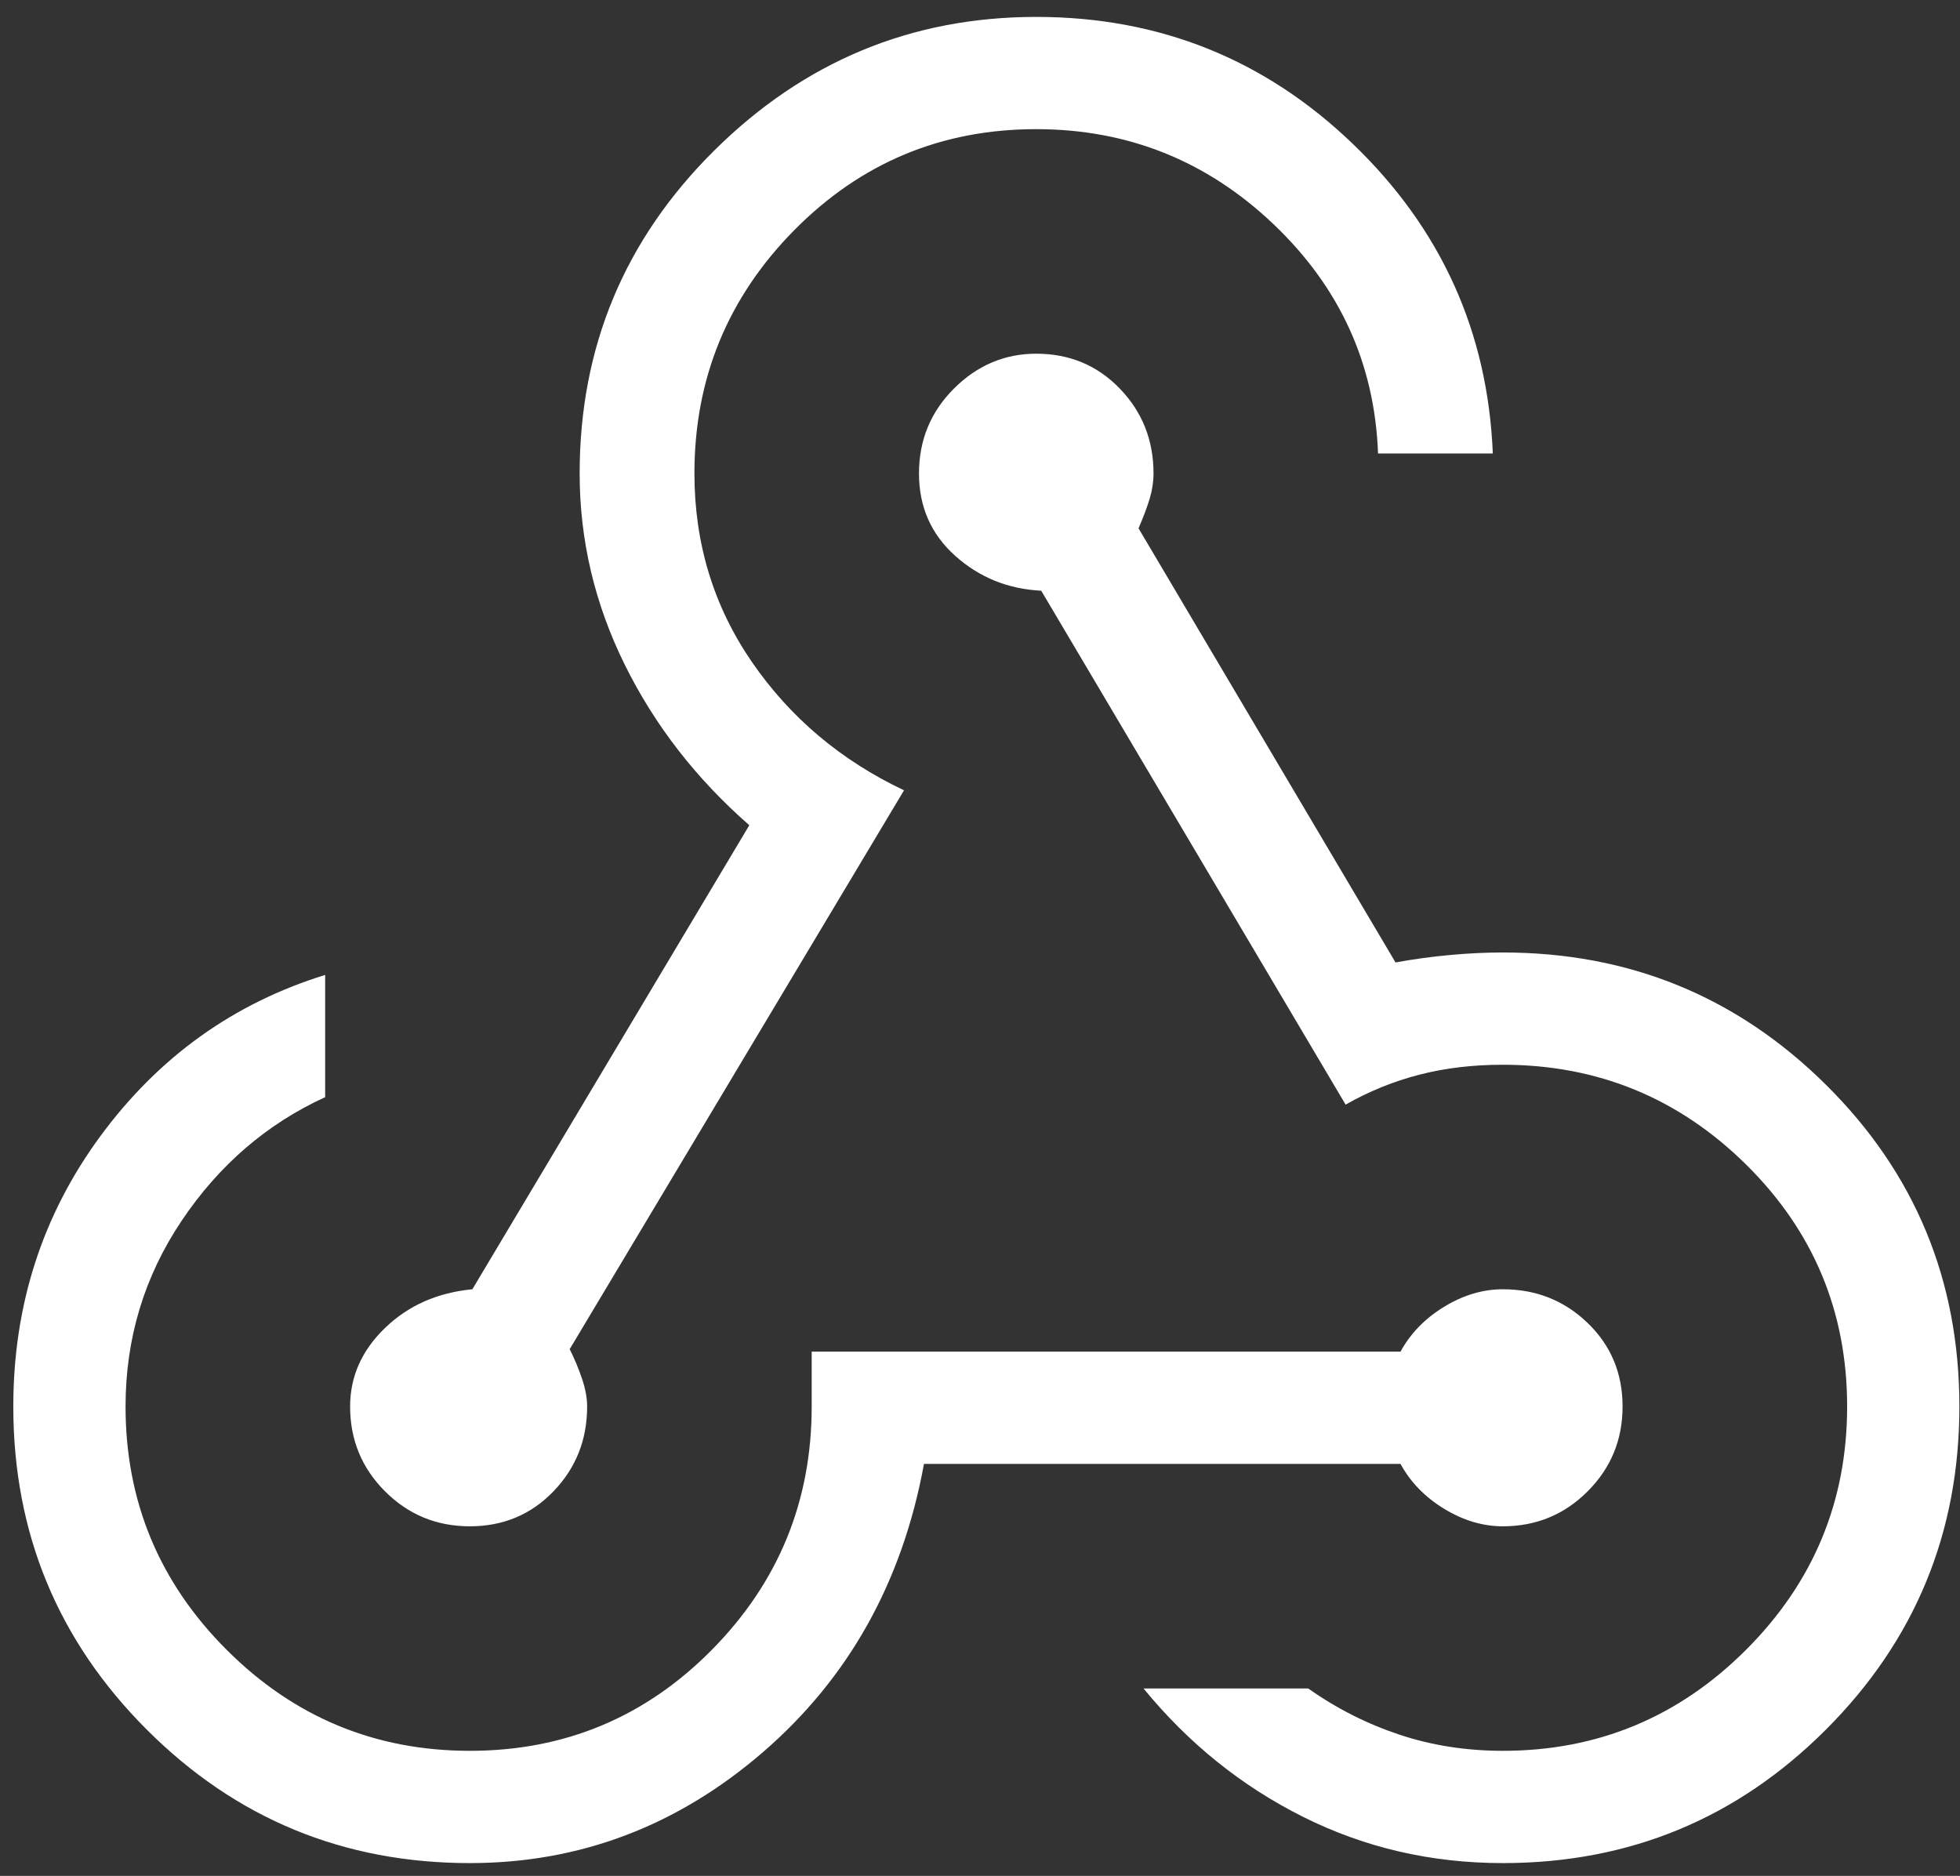 <svg width="70" height="67" viewBox="0 0 70 67" fill="none" xmlns="http://www.w3.org/2000/svg">
<rect x="0" y="0" width="70" height="67" fill="#333333" stroke="none"/>
<path d="M16.781 66.543C12.267 66.543 8.42 64.954 5.242 61.776C2.064 58.598 0.475 54.751 0.475 50.236C0.475 46.613 1.514 43.39 3.593 40.568C5.673 37.746 8.346 35.831 11.613 34.821V39.187C9.534 40.138 7.826 41.608 6.489 43.598C5.153 45.588 4.484 47.801 4.484 50.236C4.484 53.622 5.687 56.518 8.093 58.924C10.499 61.33 13.395 62.533 16.781 62.533C20.167 62.533 23.049 61.33 25.425 58.924C27.801 56.518 28.989 53.622 28.989 50.236V48.276H50.018C50.375 47.623 50.895 47.088 51.578 46.672C52.261 46.256 52.959 46.048 53.672 46.048C54.86 46.048 55.87 46.449 56.701 47.251C57.533 48.053 57.949 49.048 57.949 50.236C57.949 51.424 57.533 52.434 56.701 53.266C55.87 54.098 54.86 54.514 53.672 54.514C52.959 54.514 52.261 54.306 51.578 53.89C50.895 53.474 50.375 52.939 50.018 52.286H32.999C32.227 56.504 30.311 59.934 27.251 62.578C24.192 65.221 20.702 66.543 16.781 66.543ZM53.672 66.543C51.117 66.543 48.741 65.993 46.543 64.894C44.345 63.795 42.444 62.266 40.84 60.306H46.721C47.731 61.018 48.815 61.568 49.974 61.954C51.132 62.34 52.365 62.533 53.672 62.533C57.058 62.533 59.954 61.33 62.36 58.924C64.766 56.518 65.969 53.622 65.969 50.236C65.969 46.85 64.766 43.969 62.36 41.593C59.954 39.217 57.058 38.029 53.672 38.029C52.602 38.029 51.607 38.147 50.687 38.385C49.766 38.623 48.89 38.979 48.058 39.454L37.187 21.098C35.999 21.039 34.974 20.623 34.113 19.851C33.251 19.078 32.821 18.098 32.821 16.91C32.821 15.722 33.236 14.712 34.068 13.88C34.9 13.049 35.88 12.633 37.009 12.633C38.197 12.633 39.192 13.049 39.994 13.88C40.796 14.712 41.197 15.722 41.197 16.91C41.197 17.207 41.152 17.504 41.063 17.801C40.974 18.098 40.84 18.455 40.662 18.87L49.84 34.375C50.493 34.256 51.147 34.167 51.8 34.108C52.454 34.048 53.078 34.019 53.672 34.019C58.187 34.019 62.033 35.593 65.211 38.742C68.389 41.89 69.978 45.721 69.978 50.236C69.978 54.751 68.389 58.598 65.211 61.776C62.033 64.954 58.187 66.543 53.672 66.543ZM16.781 54.514C15.593 54.514 14.583 54.098 13.752 53.266C12.92 52.434 12.504 51.424 12.504 50.236C12.504 49.167 12.92 48.231 13.752 47.429C14.583 46.627 15.623 46.167 16.87 46.048L26.761 29.474C24.86 27.811 23.375 25.895 22.306 23.727C21.237 21.559 20.702 19.286 20.702 16.91C20.702 12.395 22.306 8.549 25.514 5.371C28.722 2.193 32.553 0.604 37.009 0.604C41.405 0.604 45.177 2.118 48.325 5.148C51.474 8.178 53.137 11.861 53.315 16.197H49.216C49.097 12.989 47.85 10.257 45.474 7.999C43.098 5.742 40.276 4.613 37.009 4.613C33.623 4.613 30.741 5.816 28.365 8.222C25.989 10.628 24.801 13.524 24.801 16.91C24.801 19.405 25.484 21.648 26.85 23.638C28.217 25.628 30.029 27.157 32.286 28.227L20.346 48.187C20.524 48.543 20.672 48.9 20.791 49.256C20.91 49.613 20.969 49.939 20.969 50.236C20.969 51.424 20.568 52.434 19.766 53.266C18.964 54.098 17.969 54.514 16.781 54.514Z" fill="white"/>
</svg>
